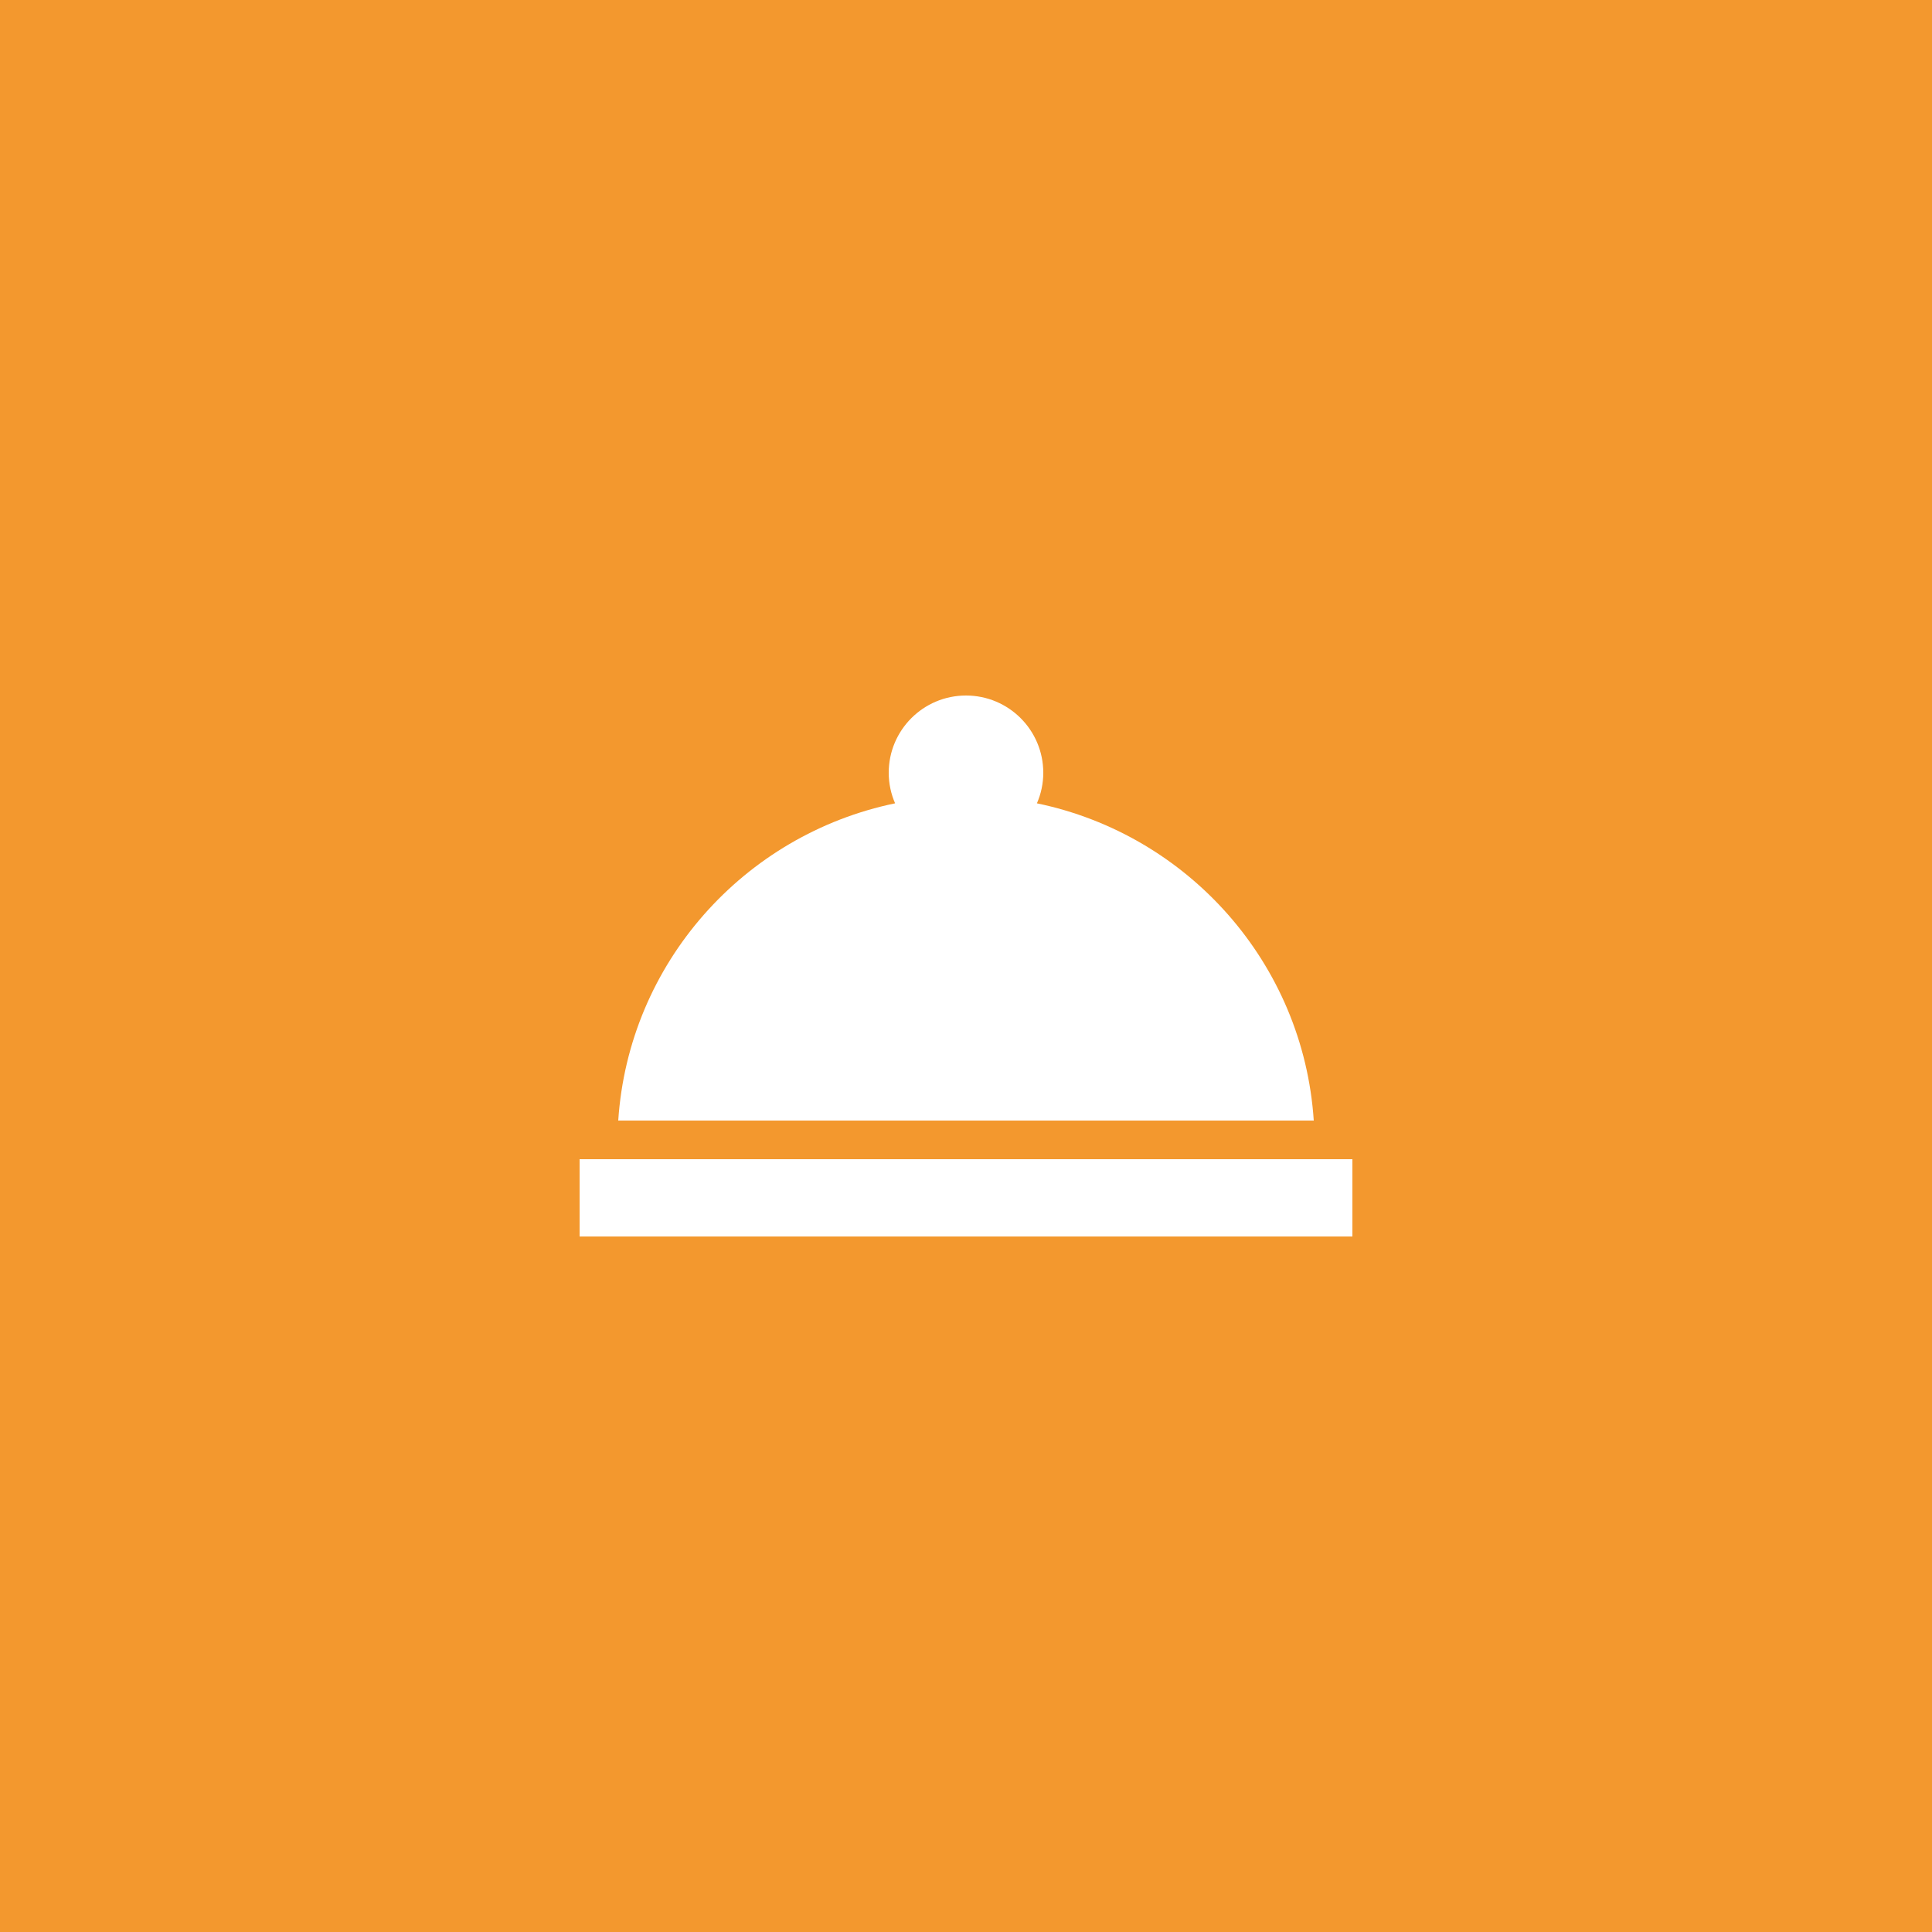 <?xml version="1.0" encoding="UTF-8"?> <svg xmlns="http://www.w3.org/2000/svg" width="100" height="100" viewBox="0 0 100 100" fill="none"><rect width="100" height="100" fill="#F3982E"></rect><g clip-path="url(#clip0_2893_164)"><path d="M30 60H70V64H30V60ZM53.67 41.58C53.88 41.1 54 40.56 54 40C54 37.79 52.21 36 50 36C47.79 36 46 37.79 46 40C46 40.56 46.12 41.1 46.33 41.58C38.5 43.2 32.54 49.86 32 58H68C67.46 49.86 61.5 43.2 53.67 41.58Z" fill="white"></path></g><defs><clipPath id="clip0_2893_164"><rect width="48" height="48" fill="white" transform="translate(26 26)"></rect></clipPath></defs></svg> 